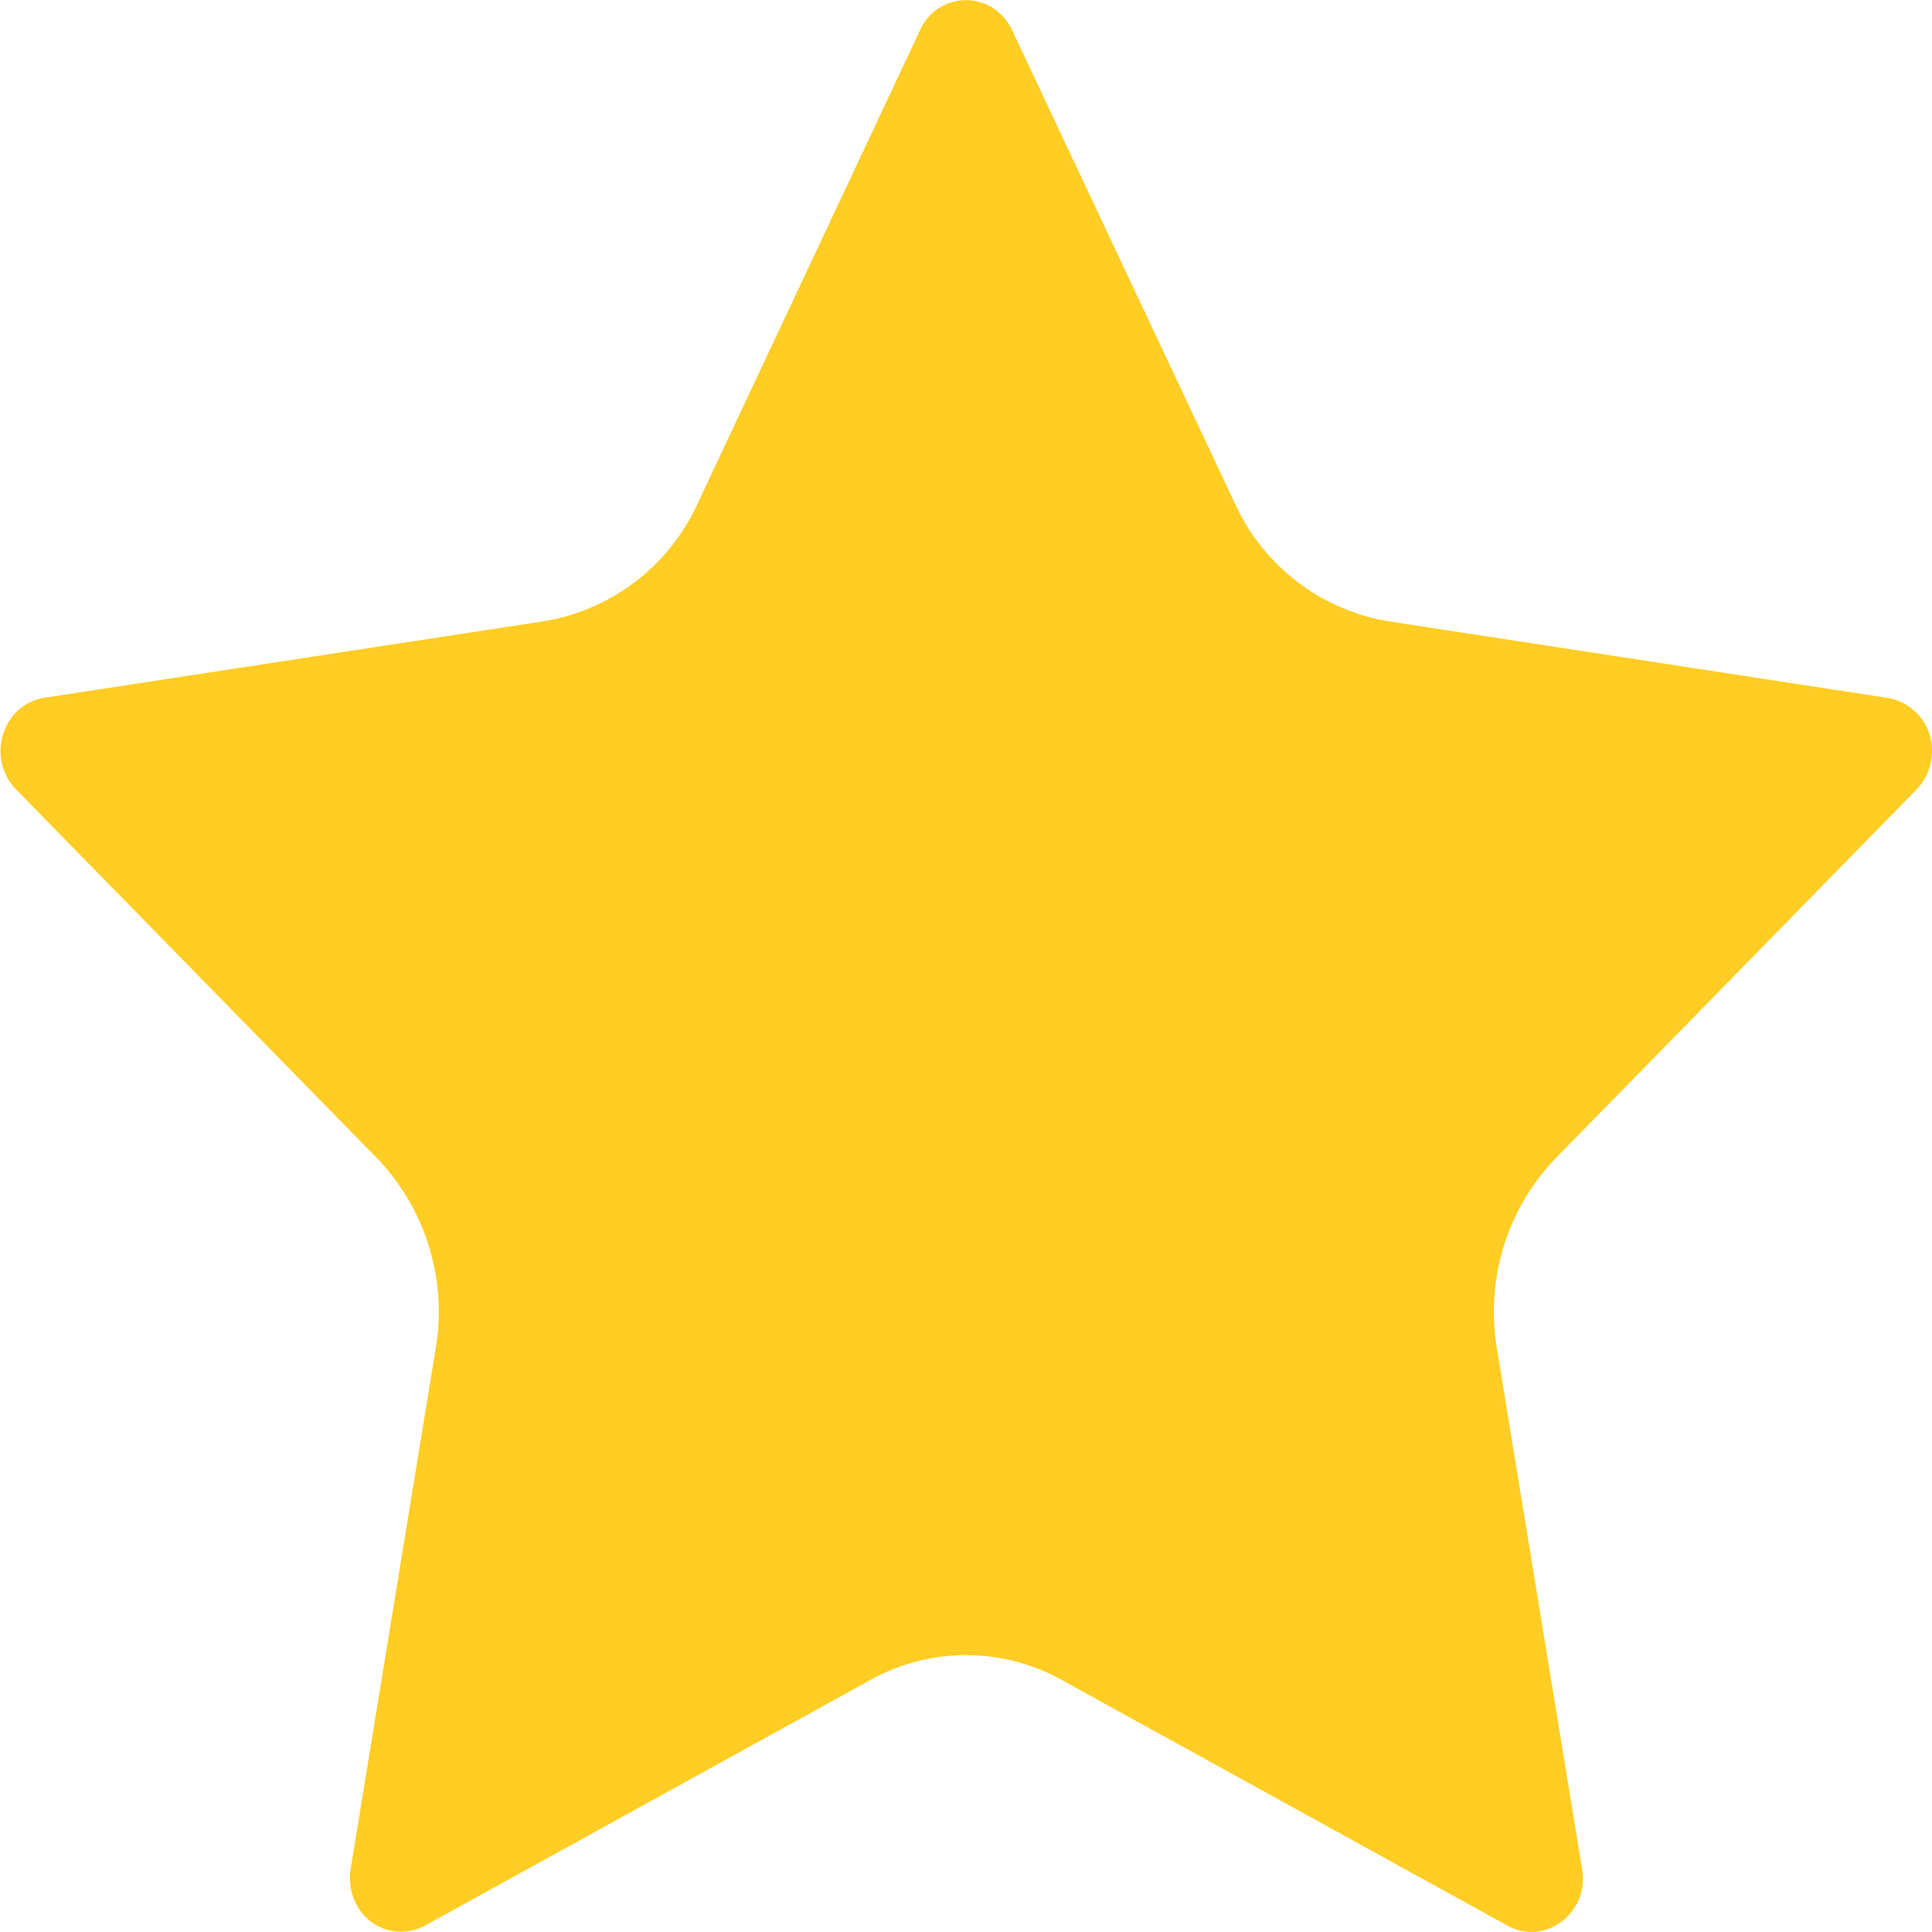 <svg xmlns="http://www.w3.org/2000/svg" width="30" height="30" viewBox="0 0 30 30"><path id="ikon-stjerne" d="M14.289.464A.779.779,0,0,1,15.354.087a.825.825,0,0,1,.36.378l3.465,7.36A3.2,3.2,0,0,0,21.57,9.649l7.748,1.189a.829.829,0,0,1,.673.945.855.855,0,0,1-.232.477l-5.6,5.722a3.441,3.441,0,0,0-.916,2.954l1.323,8.085a.831.831,0,0,1-.645.966.756.756,0,0,1-.511-.085L16.48,26.083a3.055,3.055,0,0,0-2.959,0L6.6,29.9a.777.777,0,0,1-1.074-.346.878.878,0,0,1-.081-.535l1.321-8.083a3.439,3.439,0,0,0-.916-2.956l-5.6-5.721a.862.862,0,0,1-.019-1.178.787.787,0,0,1,.46-.247L8.43,9.649a3.194,3.194,0,0,0,2.4-1.825Z" transform="translate(0 0)" fill="#ffcd23"></path></svg>
